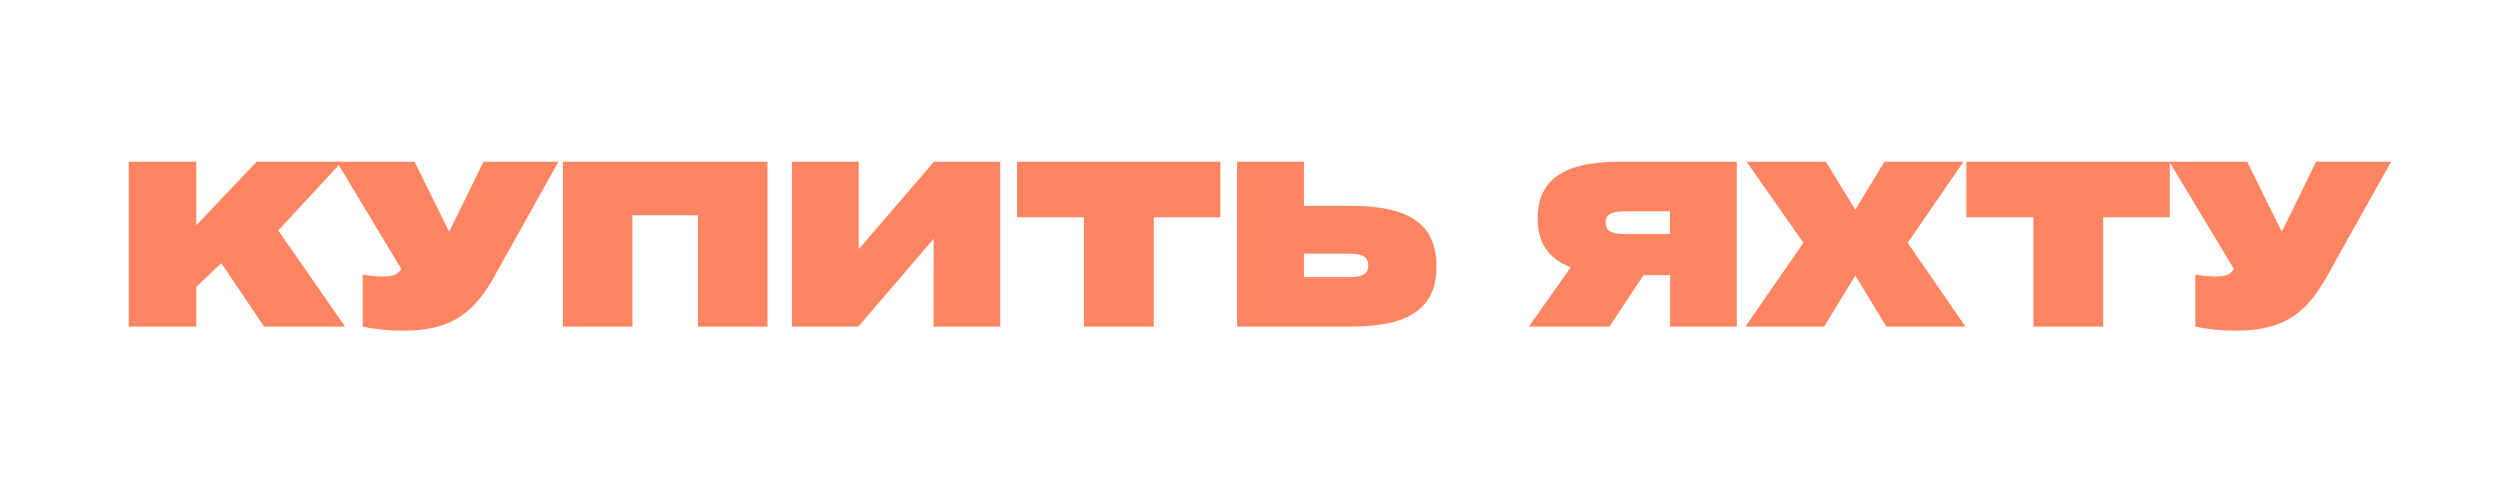 <?xml version="1.0" encoding="UTF-8"?> <svg xmlns="http://www.w3.org/2000/svg" xmlns:xlink="http://www.w3.org/1999/xlink" width="200" zoomAndPan="magnify" viewBox="0 0 150 30" height="40" preserveAspectRatio="xMidYMid meet"> <defs> <g></g> </defs> <g fill="#ff8562" fill-opacity="1"> <g transform="translate(6.995, 19.597)"> <g> <path d="M 13.711 0 L 9.699 -5.77 L 13.52 -9.891 L 8.398 -9.891 L 4.781 -6.082 L 4.781 -9.891 L 0.73 -9.891 L 0.73 0 L 4.781 0 L 4.781 -2.383 L 6.285 -3.809 L 8.848 0 Z M 13.711 0 "></path> </g> </g> </g> <g fill="#ff8562" fill-opacity="1"> <g transform="translate(20.501, 19.597)"> <g> <path d="M 6.449 -5.691 L 4.375 -9.891 L -0.297 -9.891 L 3.578 -3.453 C 3.359 -3.156 3.184 -3.008 2.438 -3.008 C 2.086 -3.008 1.57 -3.062 1.262 -3.117 L 1.262 0 C 1.801 0.121 2.668 0.242 3.754 0.242 C 6.707 0.242 8.02 -0.961 9.172 -3.035 L 13.004 -9.891 L 8.508 -9.891 Z M 6.449 -5.691 "></path> </g> </g> </g> <g fill="#ff8562" fill-opacity="1"> <g transform="translate(33.045, 19.597)"> <g> <path d="M 4.902 0 L 4.902 -6.68 L 8.832 -6.68 L 8.832 0 L 13.004 0 L 13.004 -9.891 L 0.73 -9.891 L 0.73 0 Z M 4.902 0 "></path> </g> </g> </g> <g fill="#ff8562" fill-opacity="1"> <g transform="translate(46.782, 19.597)"> <g> <path d="M 4.742 -4.648 L 4.742 -9.891 L 0.73 -9.891 L 0.73 0 L 4.715 0 L 9.238 -5.27 L 9.227 0 L 13.234 0 L 13.234 -9.891 L 9.254 -9.891 Z M 4.742 -4.648 "></path> </g> </g> </g> <g fill="#ff8562" fill-opacity="1"> <g transform="translate(60.748, 19.597)"> <g> <path d="M 4.293 -6.559 L 4.293 0 L 8.48 0 L 8.48 -6.559 L 12.477 -6.559 L 12.477 -9.891 L 0.27 -9.891 L 0.27 -6.559 Z M 4.293 -6.559 "></path> </g> </g> </g> <g fill="#ff8562" fill-opacity="1"> <g transform="translate(73.495, 19.597)"> <g> <path d="M 4.742 -7.246 L 4.742 -9.891 L 0.73 -9.891 L 0.73 0 L 7.574 0 C 11.367 0 12.695 -1.328 12.695 -3.605 C 12.695 -5.922 11.367 -7.246 7.574 -7.246 Z M 4.742 -2.969 L 4.742 -4.375 L 7.449 -4.375 C 8.359 -4.375 8.602 -4.117 8.602 -3.672 C 8.602 -3.223 8.359 -2.969 7.449 -2.969 Z M 4.742 -2.969 "></path> </g> </g> </g> <g fill="#ff8562" fill-opacity="1"> <g transform="translate(86.405, 19.597)"> <g></g> </g> </g> <g fill="#ff8562" fill-opacity="1"> <g transform="translate(91.688, 19.597)"> <g> <path d="M 6.922 -3.09 L 8.52 -3.09 L 8.52 0 L 12.52 0 L 12.52 -9.891 L 5.434 -9.891 C 1.855 -9.891 0.57 -8.602 0.57 -6.477 C 0.57 -5.105 1.152 -4.09 2.559 -3.562 L 0.039 0 L 4.879 0 Z M 8.508 -5.555 L 5.824 -5.555 C 4.891 -5.555 4.648 -5.797 4.648 -6.246 C 4.648 -6.664 4.891 -6.922 5.824 -6.922 L 8.508 -6.922 Z M 8.508 -5.555 "></path> </g> </g> </g> <g fill="#ff8562" fill-opacity="1"> <g transform="translate(104.937, 19.597)"> <g> <path d="M 9.523 -5.027 L 12.871 -9.891 L 8.129 -9.891 L 6.379 -7.016 L 4.621 -9.891 L -0.137 -9.891 L 3.266 -5.027 L -0.215 0 L 4.512 0 L 6.379 -3.062 L 8.25 0 L 12.992 0 Z M 9.523 -5.027 "></path> </g> </g> </g> <g fill="#ff8562" fill-opacity="1"> <g transform="translate(117.711, 19.597)"> <g> <path d="M 4.293 -6.559 L 4.293 0 L 8.48 0 L 8.48 -6.559 L 12.477 -6.559 L 12.477 -9.891 L 0.27 -9.891 L 0.27 -6.559 Z M 4.293 -6.559 "></path> </g> </g> </g> <g fill="#ff8562" fill-opacity="1"> <g transform="translate(130.458, 19.597)"> <g> <path d="M 6.449 -5.691 L 4.375 -9.891 L -0.297 -9.891 L 3.578 -3.453 C 3.359 -3.156 3.184 -3.008 2.438 -3.008 C 2.086 -3.008 1.57 -3.062 1.262 -3.117 L 1.262 0 C 1.801 0.121 2.668 0.242 3.754 0.242 C 6.707 0.242 8.02 -0.961 9.172 -3.035 L 13.004 -9.891 L 8.508 -9.891 Z M 6.449 -5.691 "></path> </g> </g> </g> </svg> 